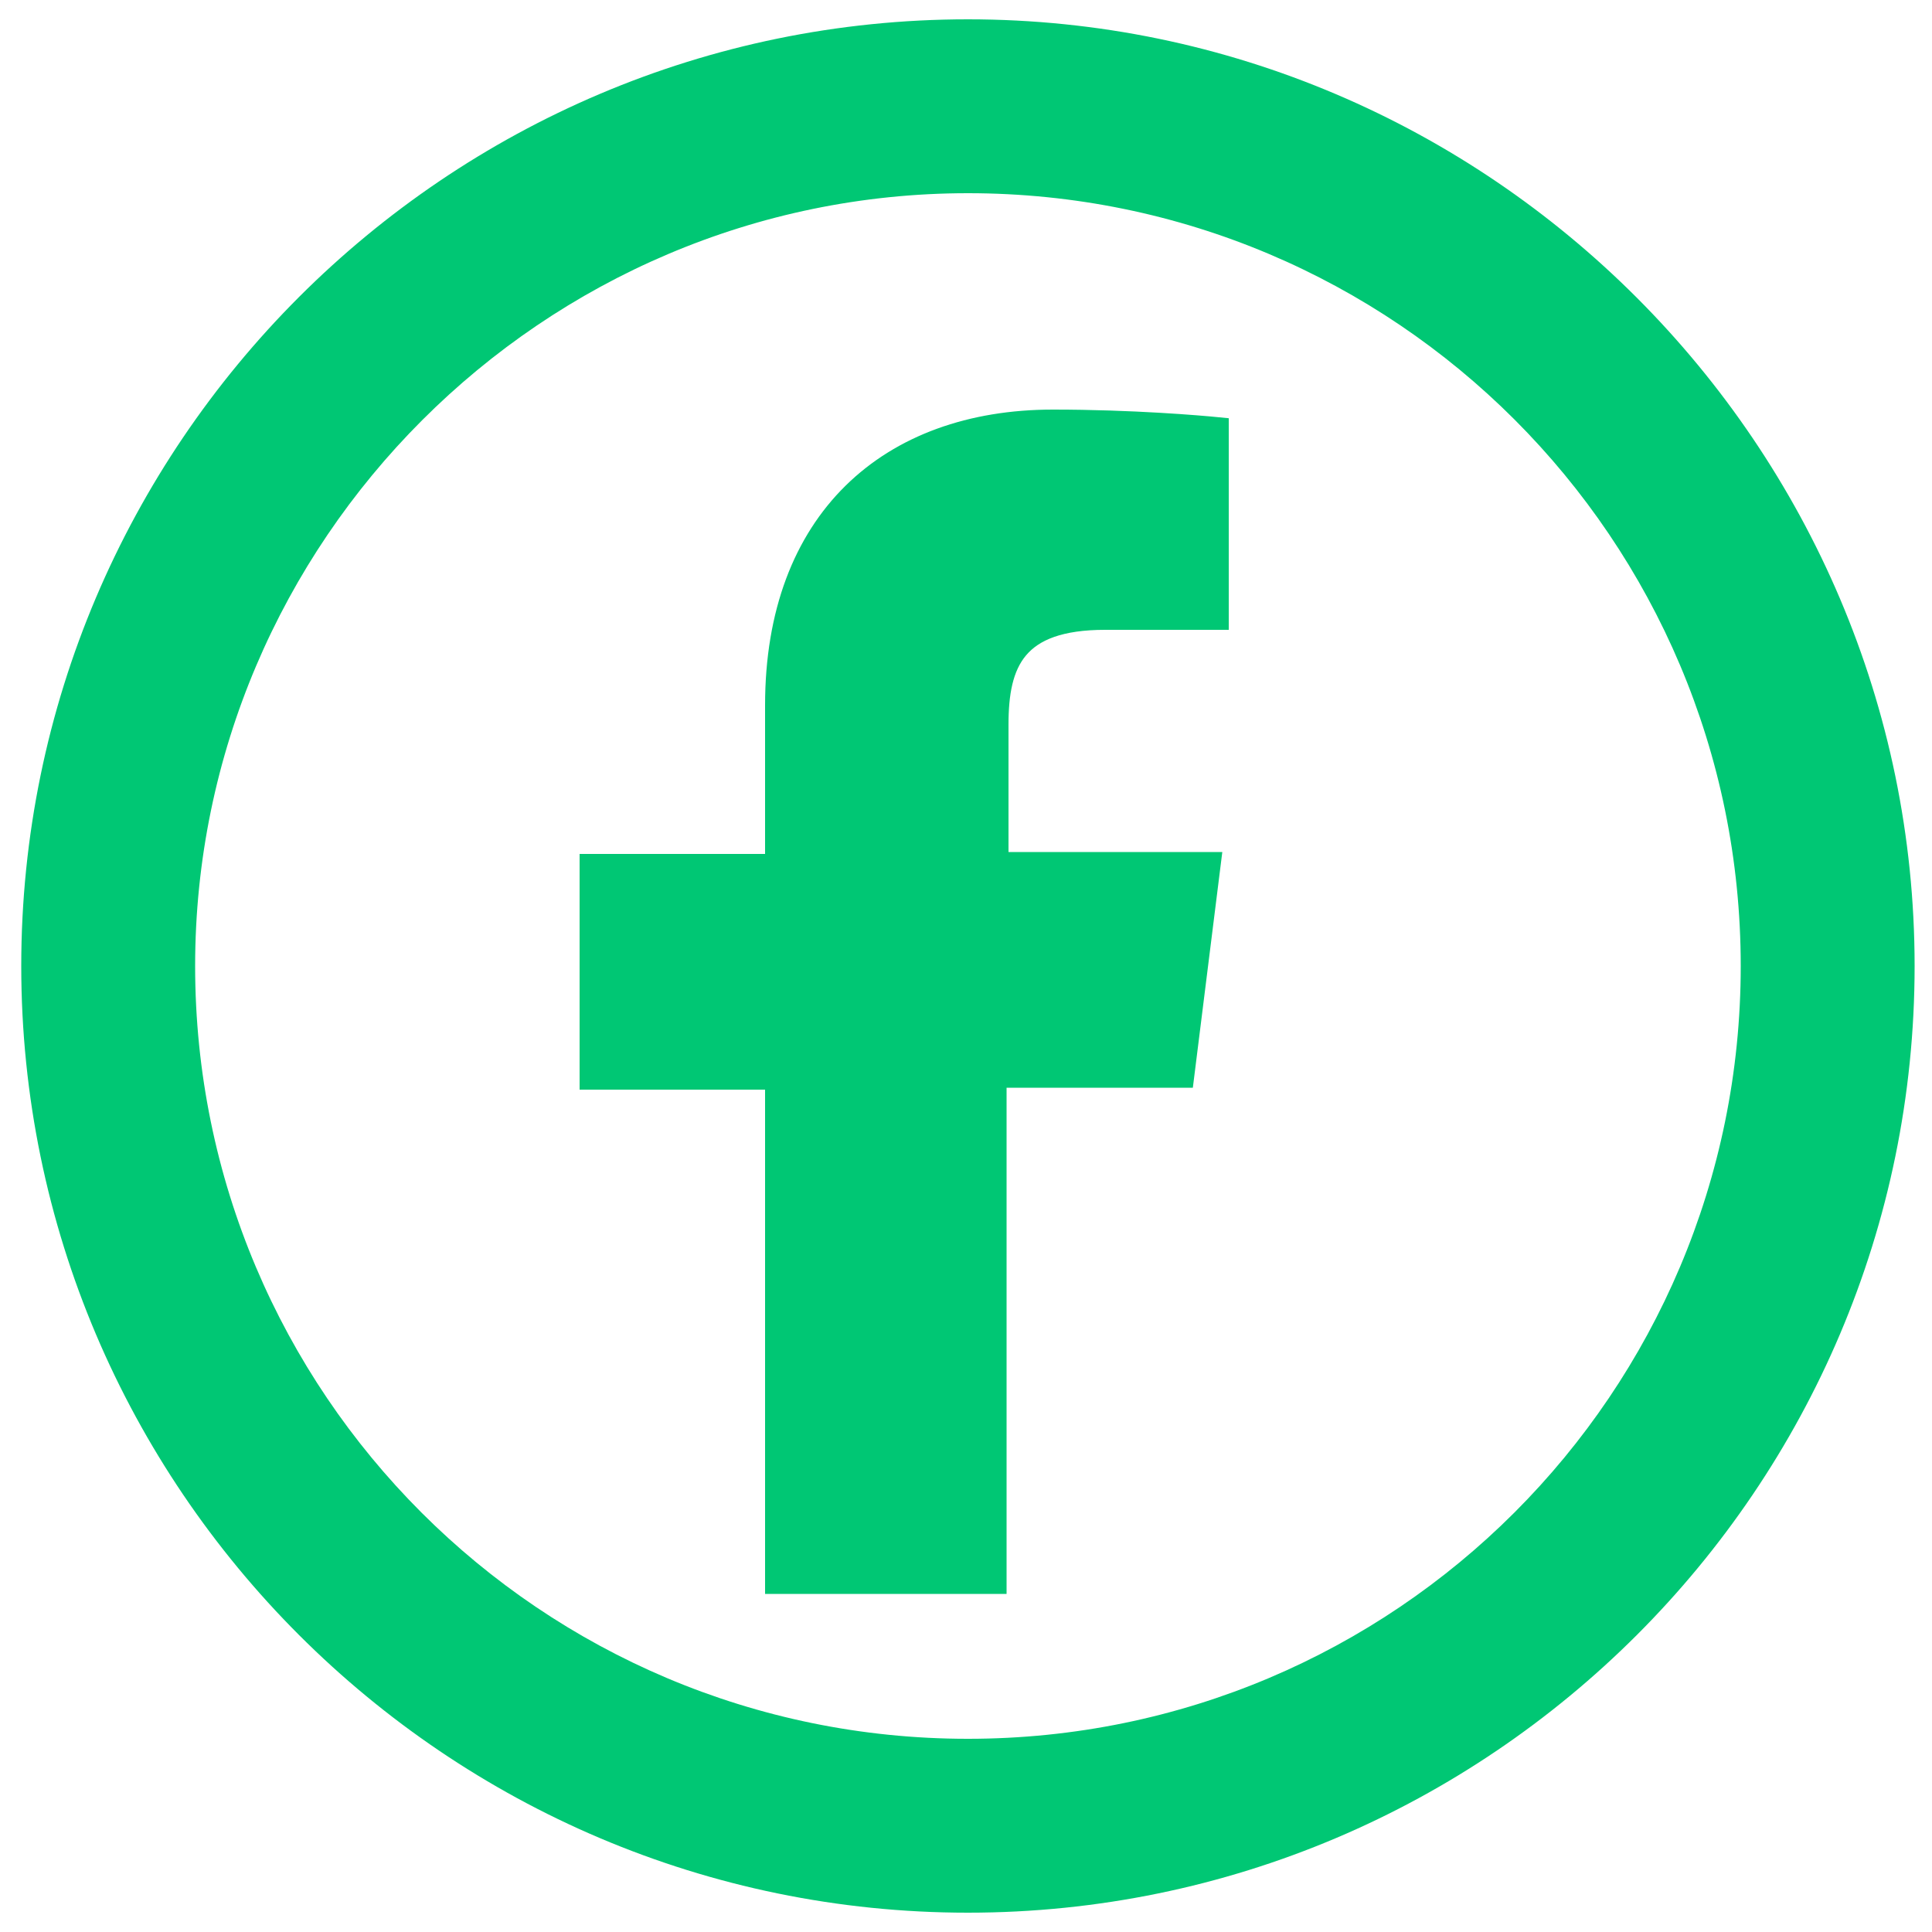 <?xml version="1.0" encoding="utf-8"?>
<!-- Generator: Adobe Illustrator 27.6.1, SVG Export Plug-In . SVG Version: 6.00 Build 0)  -->
<svg version="1.1" id="レイヤー_1" xmlns="http://www.w3.org/2000/svg" xmlns:xlink="http://www.w3.org/1999/xlink" x="0px"
	 y="0px" viewBox="0 0 100 100" style="enable-background:new 0 0 100 100;" xml:space="preserve">
<style type="text/css">
	.st0{fill:#00c774;}
	.st1{fill:#00c774;stroke:#00c774;stroke-miterlimit:10;}
</style>
<g>
	<g>
		<path class="st0" d="M50.1,10c22.1,0,40,17.9,40,40c0,22.1-17.9,40-40,40c-22.1,0-40-17.9-40-40C10.1,28,28.1,10,50.1,10 M50.1,1
			L50.1,1c-27,0-49,22-49,49v0c0,27,22,49,49,49h0c27,0,49-22,49-49v0C99.1,23.1,77.1,1,50.1,1L50.1,1z"/>
	</g>
</g>
<path class="st1" d="M61.3,55.8l1.4-11.2H51.7v-7.1c0-3.2,0.9-5.4,5.5-5.4l5.9,0v-10c-1-0.1-4.5-0.4-8.6-0.4
	c-8.5,0-14.4,5.2-14.4,14.8v8.2h-9.6v11.2h9.6V82h11.5V55.8H61.3z"/>
</svg>
